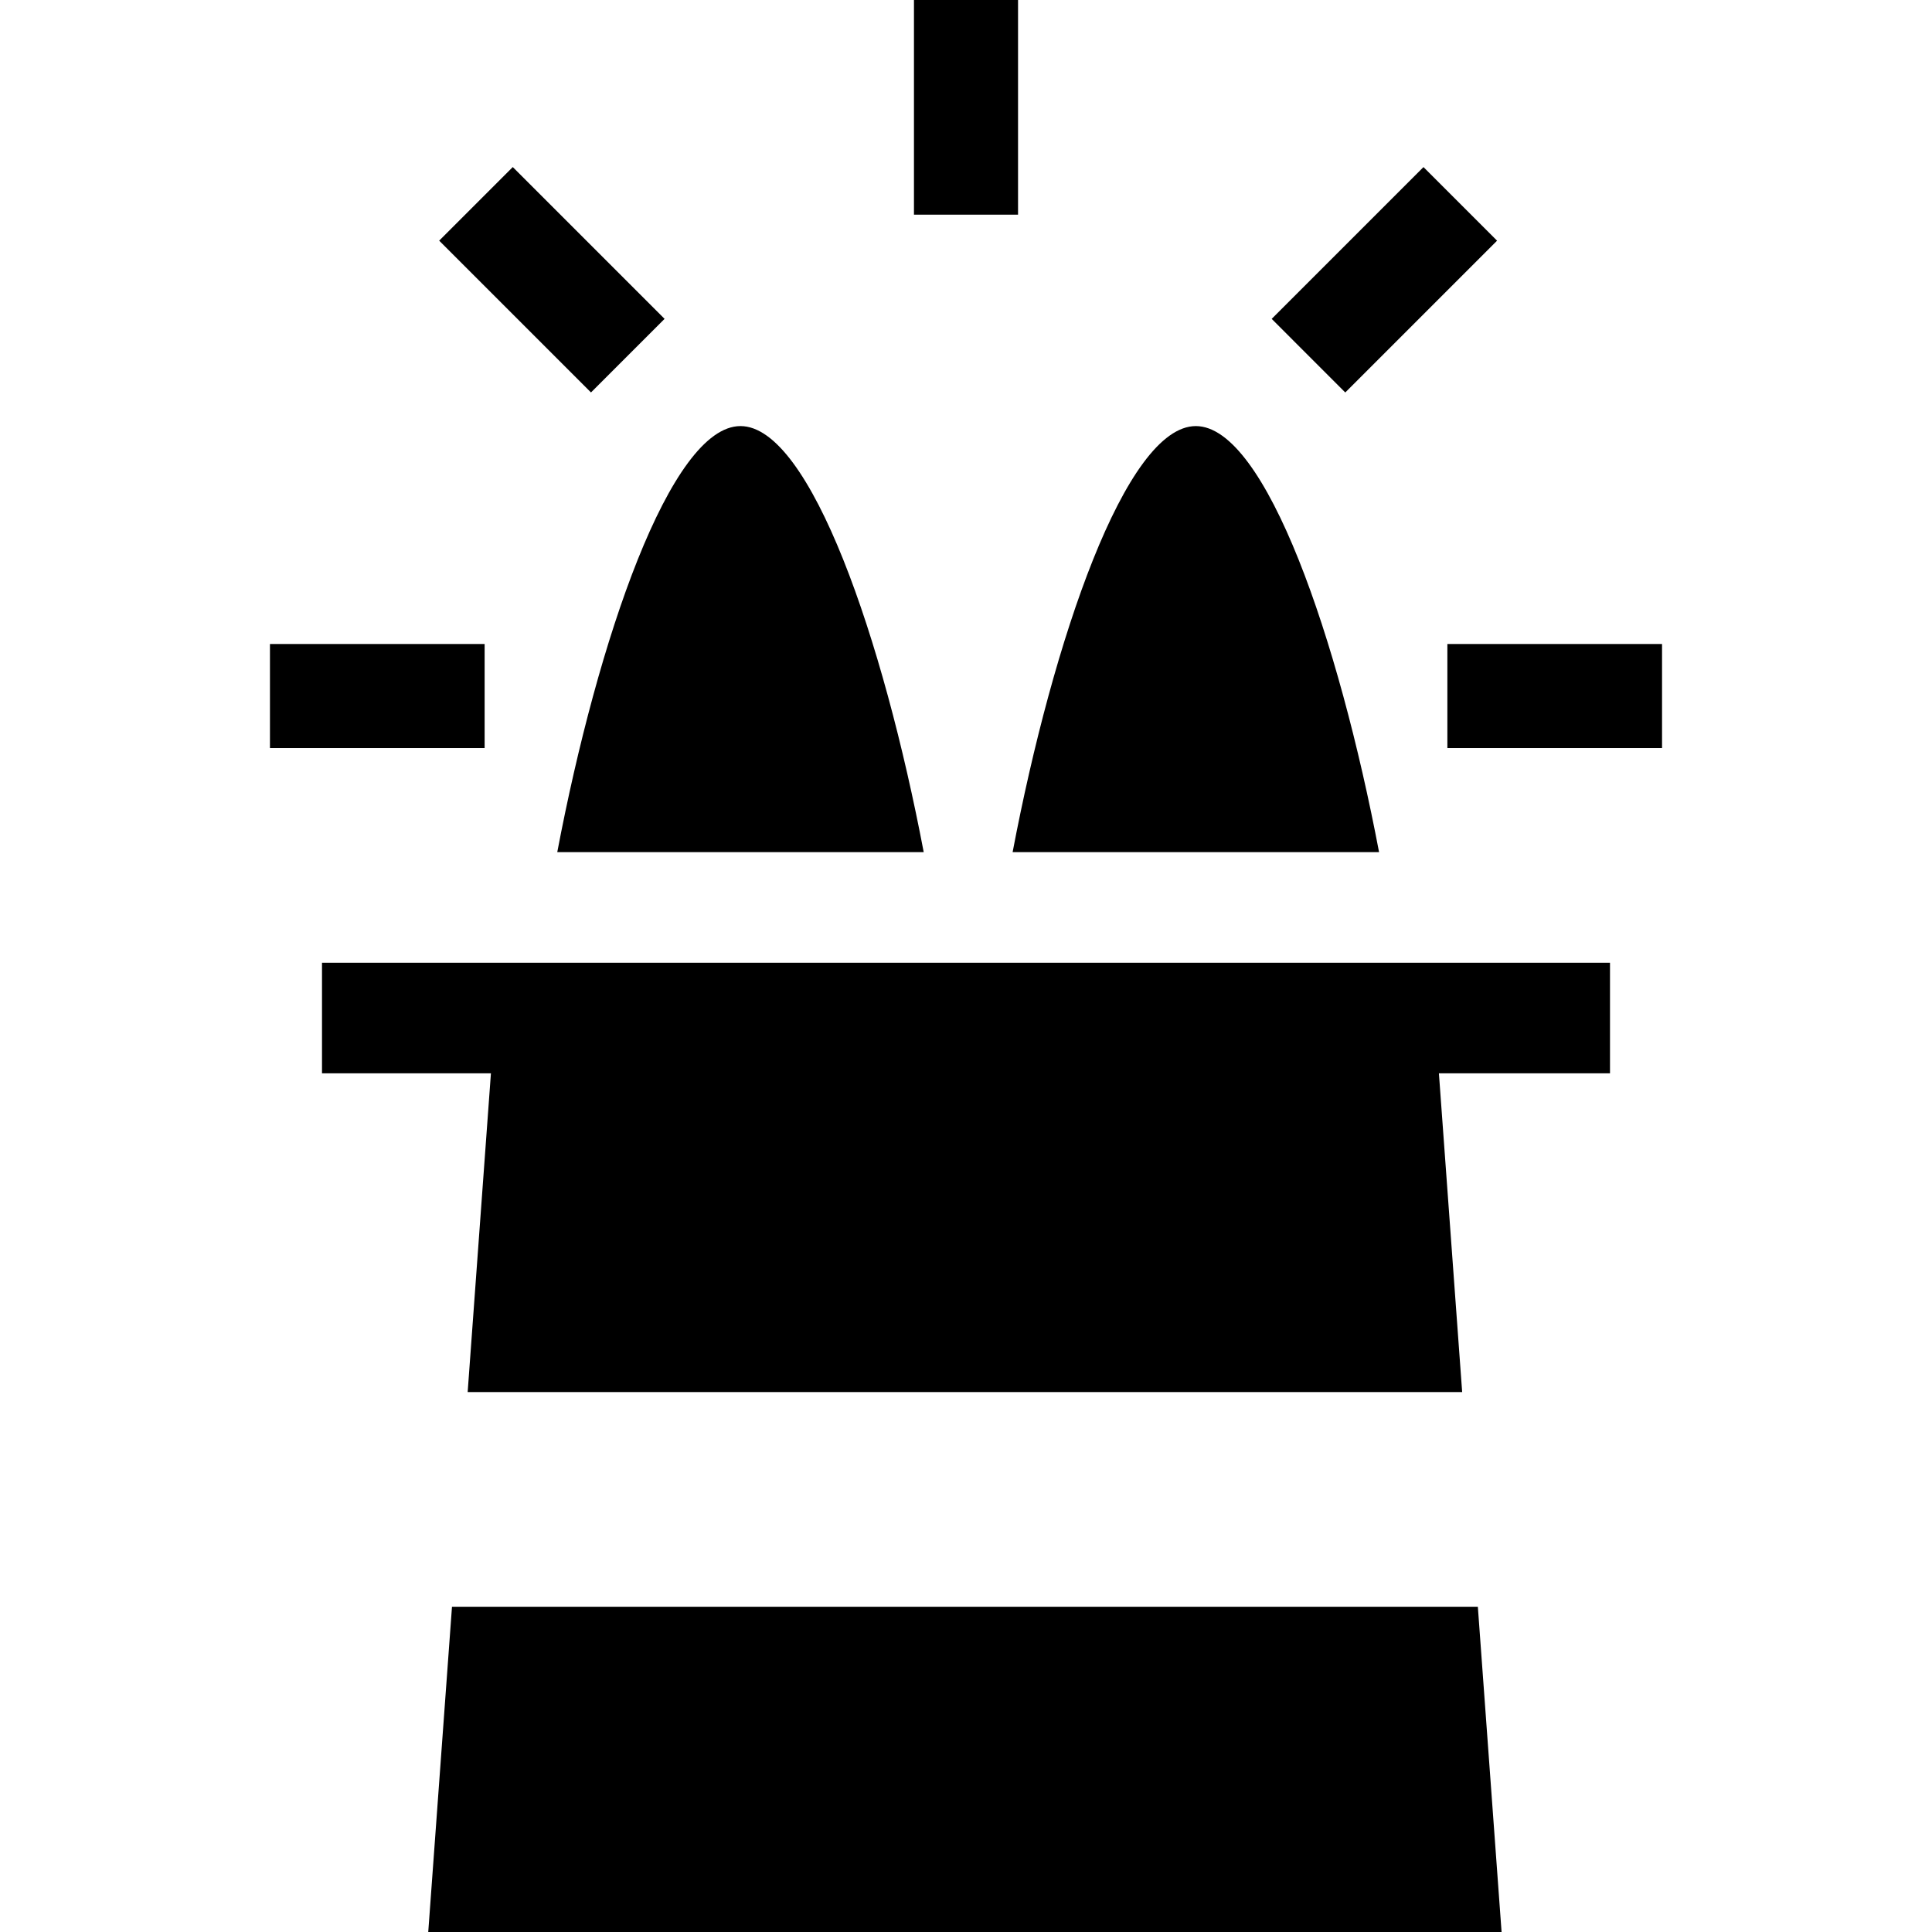 <?xml version='1.0' encoding='iso-8859-1'?>
<!-- Uploaded to: SVG Repo, www.svgrepo.com, Generator: SVG Repo Mixer Tools -->
<svg fill="#000000" version="1.1" xmlns="http://www.w3.org/2000/svg" viewBox="0 0 297 297" xmlns:xlink="http://www.w3.org/1999/xlink" enable-background="new 0 0 297 297">
  <g>
    <polygon points="65.833,297 230.833,297 227.184,247 69.482,247  "/>
    <rect width="16" x="140.5" height="33"/>
    <rect width="33" x="41.5" y="99" height="16"/>
    <rect width="33" x="222.5" y="99" height="16"/>
    <path d="m78.828,25.682l23.335,23.335-11.313,11.313-23.335-23.335 11.313-11.313zm139.999,.004l11.313,11.314-23.334,23.334-11.313-11.314 23.334-23.334z"/>
    <path d="m113.833,65.5c-10.764,0-21.979,32.921-28.167,65.5h56.334c-6.189-32.579-17.403-65.5-28.167-65.5z"/>
    <path d="m183.833,65.5c-10.764,0-21.979,32.921-28.167,65.5h56.334c-6.187-32.579-17.402-65.5-28.167-65.5z"/>
    <polygon points="49.5,148 49.5,165 75.468,165 71.892,214 224.774,214 221.198,165 247.5,165 247.5,148  "/>
  </g>
</svg>
